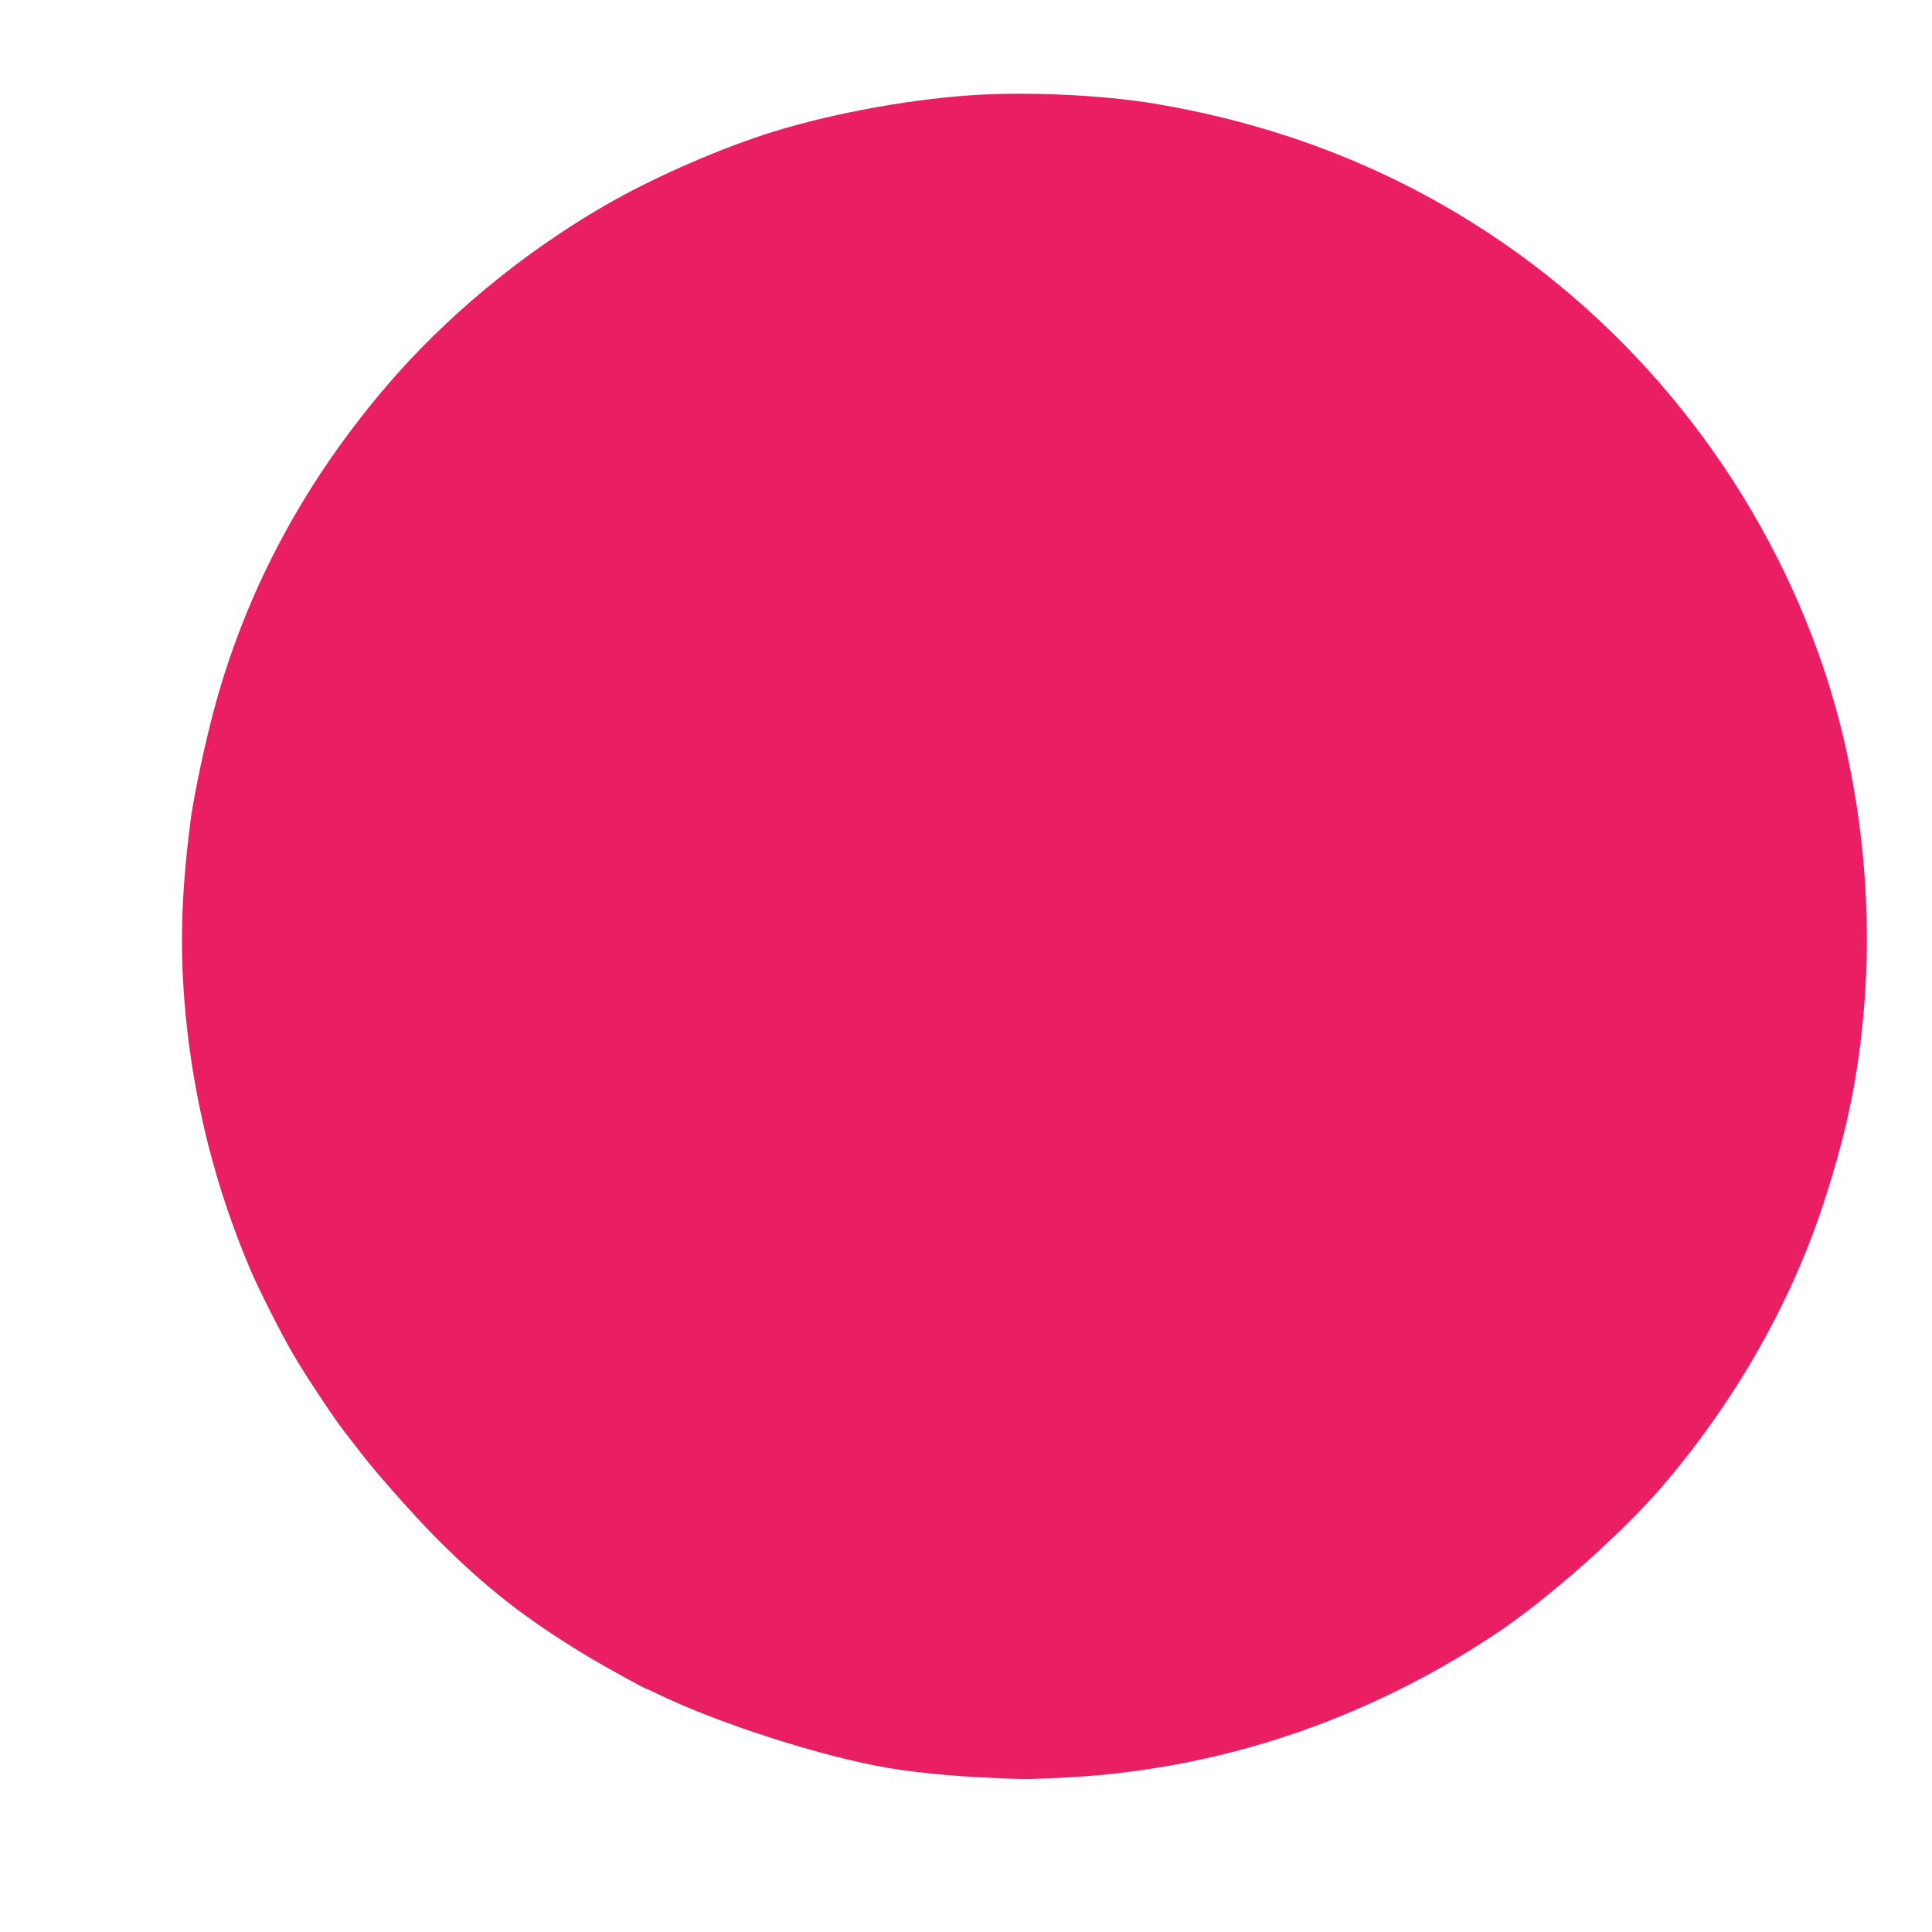 <?xml version="1.0" standalone="no"?>
<!DOCTYPE svg PUBLIC "-//W3C//DTD SVG 20010904//EN"
 "http://www.w3.org/TR/2001/REC-SVG-20010904/DTD/svg10.dtd">
<svg version="1.0" xmlns="http://www.w3.org/2000/svg"
 width="1280pt" height="1280pt" viewBox="0 0 1280 1280"
 preserveAspectRatio="xMidYMid meet">
<g transform="translate(0,1280) scale(0.1,-0.1)"
fill="#e91e63" stroke="none">
<path d="M6435 12169 c-447 -30 -989 -134 -1385 -265 -347 -116 -740 -291
-1040 -464 -551 -318 -1066 -745 -1464 -1215 -564 -665 -949 -1406 -1151
-2215 -60 -239 -118 -525 -135 -665 -62 -492 -70 -851 -30 -1270 57 -587 200
-1149 430 -1690 55 -129 202 -420 281 -555 81 -139 257 -405 333 -505 34 -43
87 -113 119 -154 101 -132 358 -421 502 -566 328 -328 587 -530 995 -777 111
-67 385 -218 395 -218 3 0 37 -16 77 -35 397 -194 1100 -418 1528 -489 194
-32 440 -55 685 -65 233 -10 200 -10 435 0 1027 44 2016 368 2896 952 342 227
834 662 1105 977 483 563 857 1220 1073 1885 160 493 234 864 270 1341 54 727
-42 1511 -270 2190 -394 1175 -1186 2207 -2216 2886 -665 439 -1407 726 -2223
862 -346 57 -838 80 -1210 55z"/>
</g>
</svg>
